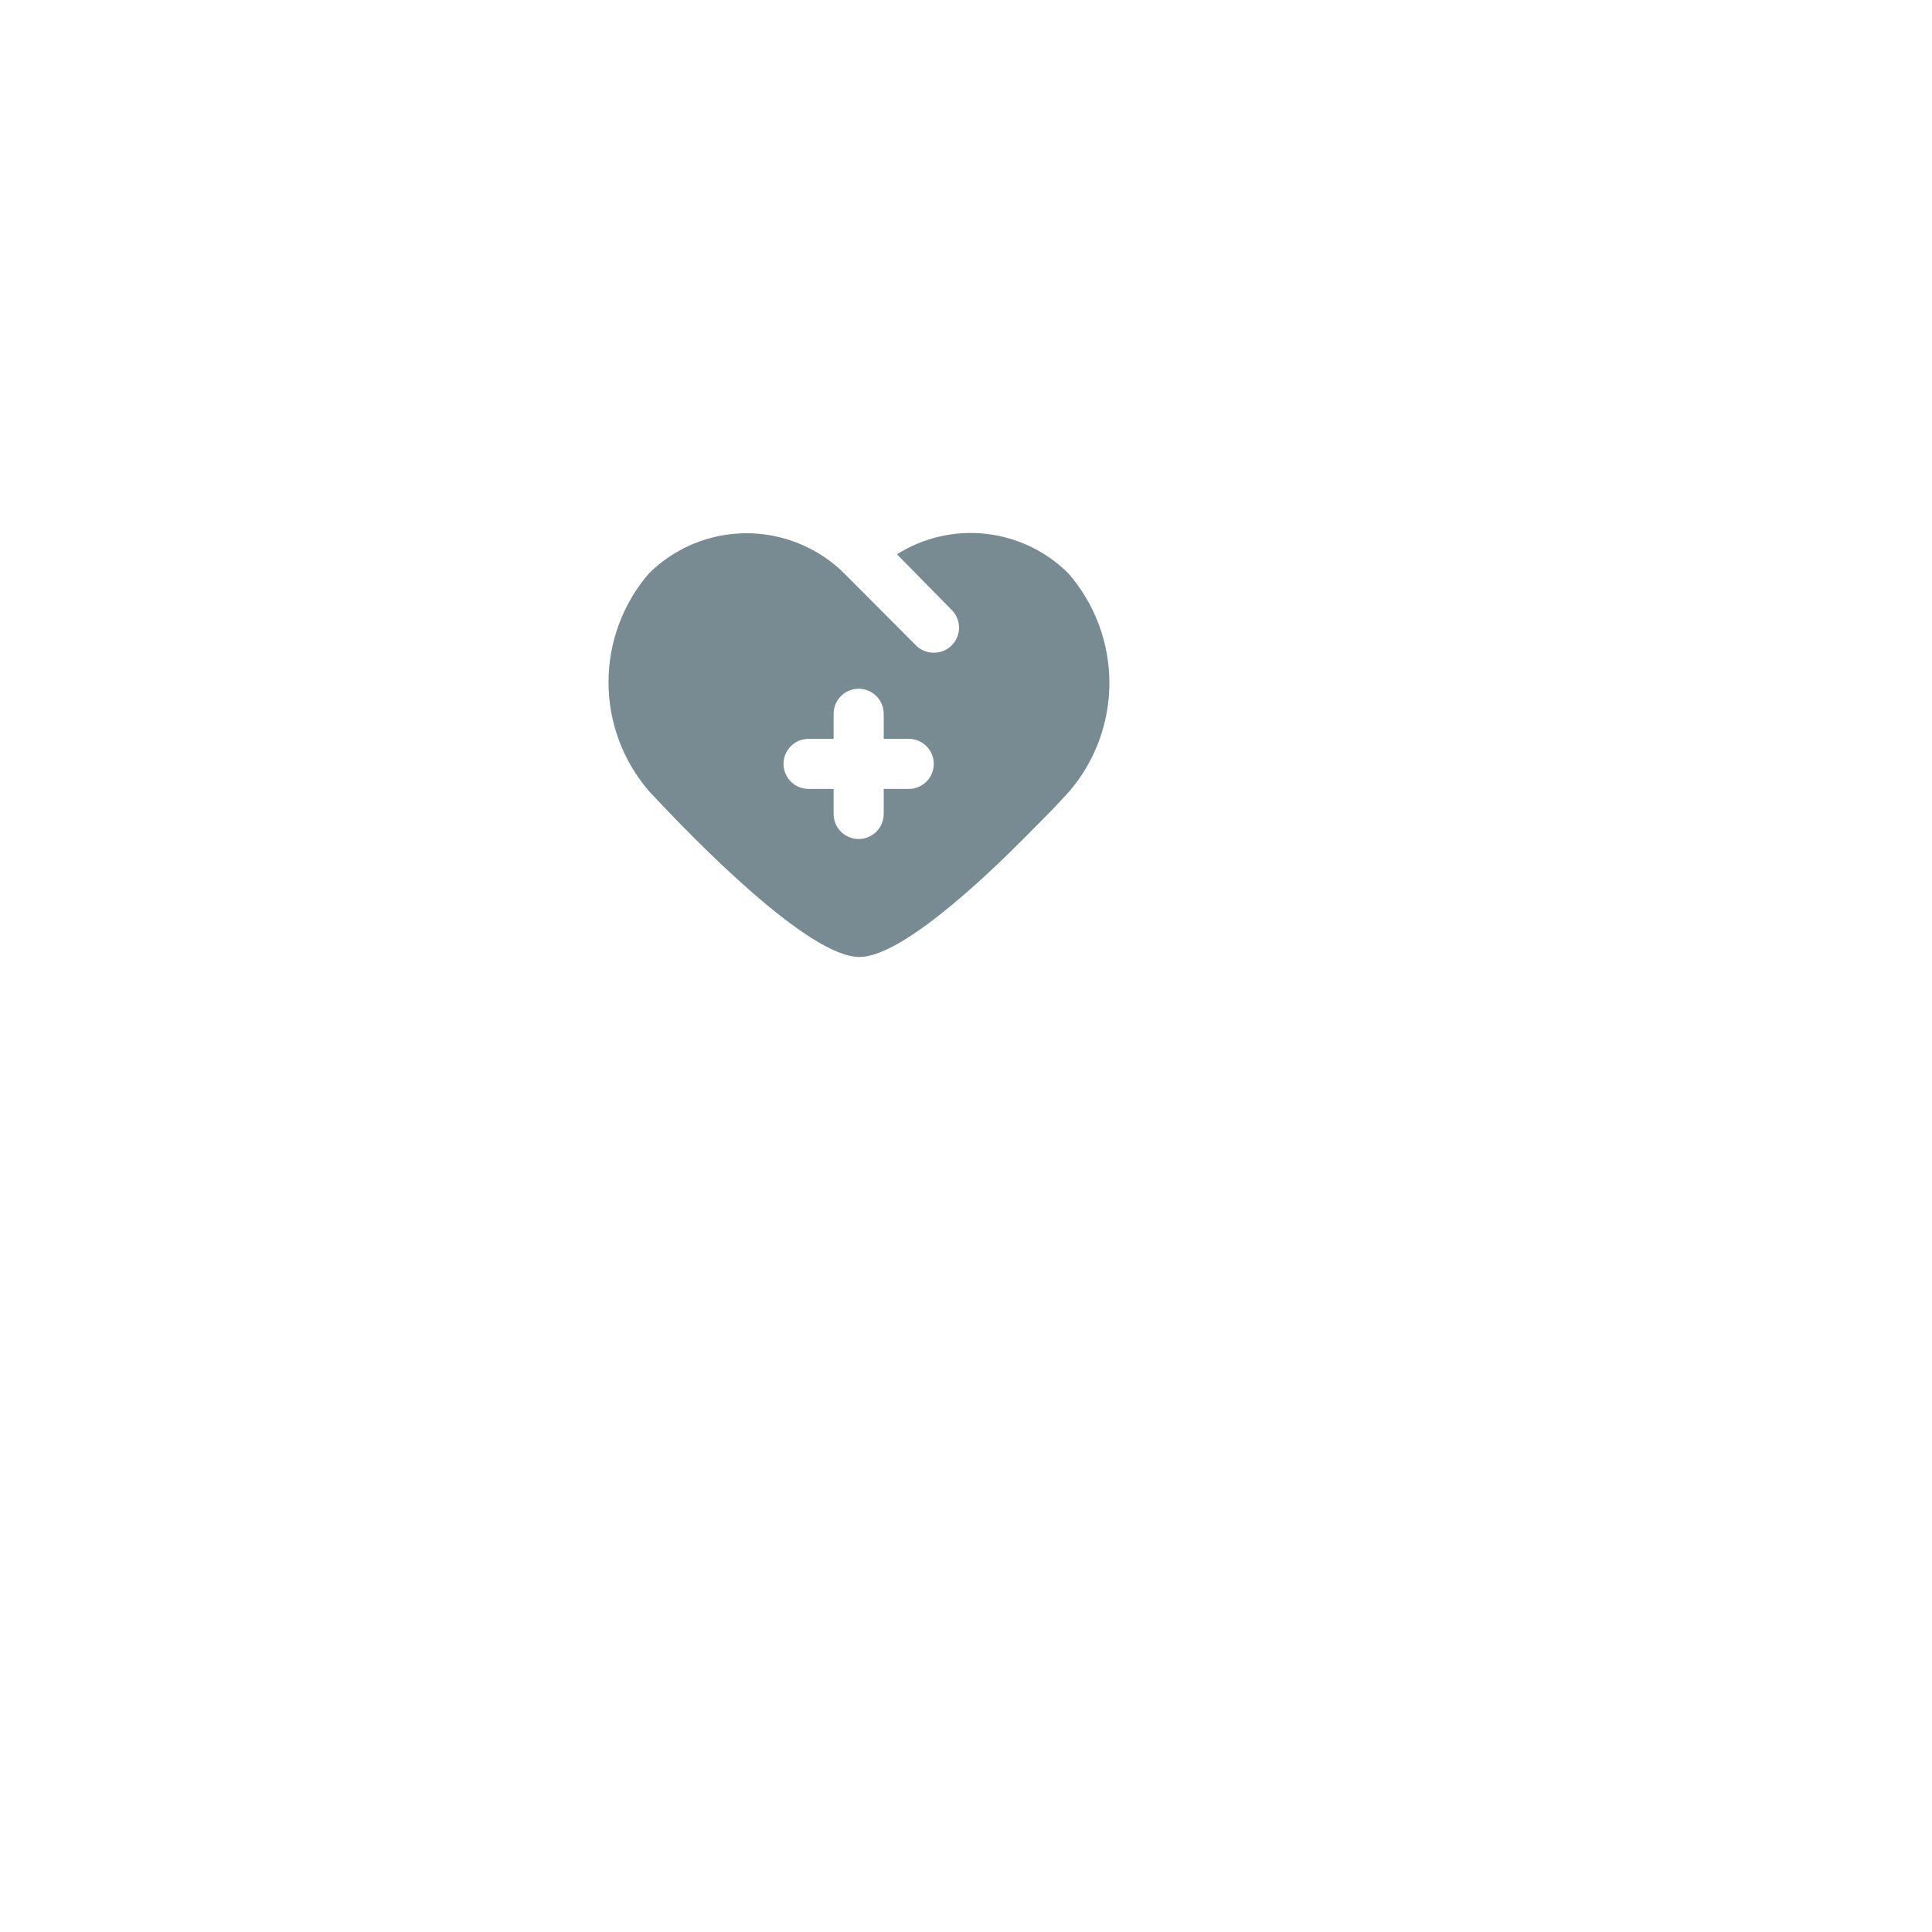 <svg width="180" height="180" viewBox="0 0 180 180" fill="none" xmlns="http://www.w3.org/2000/svg">
<g filter="url(#filter0_d_459_3684)">
<rect x="30" y="20" width="100" height="100" rx="20" fill="white" fill-opacity="0.6" shape-rendering="crispEdges"/>
</g>
<path d="M99.553 53.437C97.488 51.368 94.781 50.063 91.876 49.737C88.971 49.41 86.042 50.081 83.569 51.64L88.749 56.913C88.956 57.142 89.116 57.41 89.218 57.701C89.321 57.992 89.365 58.301 89.348 58.609C89.33 58.917 89.252 59.219 89.117 59.496C88.983 59.774 88.794 60.022 88.563 60.227C88.131 60.607 87.575 60.815 86.999 60.81C86.67 60.813 86.344 60.745 86.042 60.612C85.74 60.48 85.47 60.285 85.249 60.04L78.669 53.437C77.726 52.494 76.639 51.706 75.449 51.103C73.022 49.86 70.264 49.416 67.569 49.835C64.874 50.254 62.381 51.515 60.446 53.437C58.025 56.255 56.693 59.848 56.693 63.563C56.693 67.279 58.025 70.872 60.446 73.69C64.786 78.357 75.333 89.16 80.069 89.16C83.756 89.16 90.989 82.603 96.006 77.493C97.266 76.233 98.339 75.16 99.273 74.11L99.623 73.737C102.047 70.907 103.373 67.3 103.36 63.574C103.348 59.847 101.996 56.25 99.553 53.437ZM84.666 73.503H82.333V75.837C82.333 76.456 82.087 77.049 81.649 77.487C81.212 77.924 80.618 78.17 79.999 78.17C79.38 78.17 78.787 77.924 78.349 77.487C77.912 77.049 77.666 76.456 77.666 75.837V73.503H75.333C74.714 73.503 74.12 73.258 73.683 72.82C73.245 72.382 72.999 71.789 72.999 71.17C72.999 70.551 73.245 69.958 73.683 69.52C74.12 69.083 74.714 68.837 75.333 68.837H77.666V66.503C77.666 65.885 77.912 65.291 78.349 64.853C78.787 64.416 79.38 64.17 79.999 64.17C80.618 64.17 81.212 64.416 81.649 64.853C82.087 65.291 82.333 65.885 82.333 66.503V68.837H84.666C85.285 68.837 85.878 69.083 86.316 69.52C86.754 69.958 86.999 70.551 86.999 71.17C86.999 71.789 86.754 72.382 86.316 72.82C85.878 73.258 85.285 73.503 84.666 73.503Z" fill="#1E3E4C" fill-opacity="0.6"/>
<defs>
<filter id="filter0_d_459_3684" x="0" y="0" width="180" height="180" filterUnits="userSpaceOnUse" color-interpolation-filters="sRGB">
<feFlood flood-opacity="0" result="BackgroundImageFix"/>
<feColorMatrix in="SourceAlpha" type="matrix" values="0 0 0 0 0 0 0 0 0 0 0 0 0 0 0 0 0 0 127 0" result="hardAlpha"/>
<feOffset dx="10" dy="20"/>
<feGaussianBlur stdDeviation="20"/>
<feComposite in2="hardAlpha" operator="out"/>
<feColorMatrix type="matrix" values="0 0 0 0 0.877 0 0 0 0 0.684 0 0 0 0 0.674 0 0 0 0.6 0"/>
<feBlend mode="normal" in2="BackgroundImageFix" result="effect1_dropShadow_459_3684"/>
<feBlend mode="normal" in="SourceGraphic" in2="effect1_dropShadow_459_3684" result="shape"/>
</filter>
</defs>
</svg>

